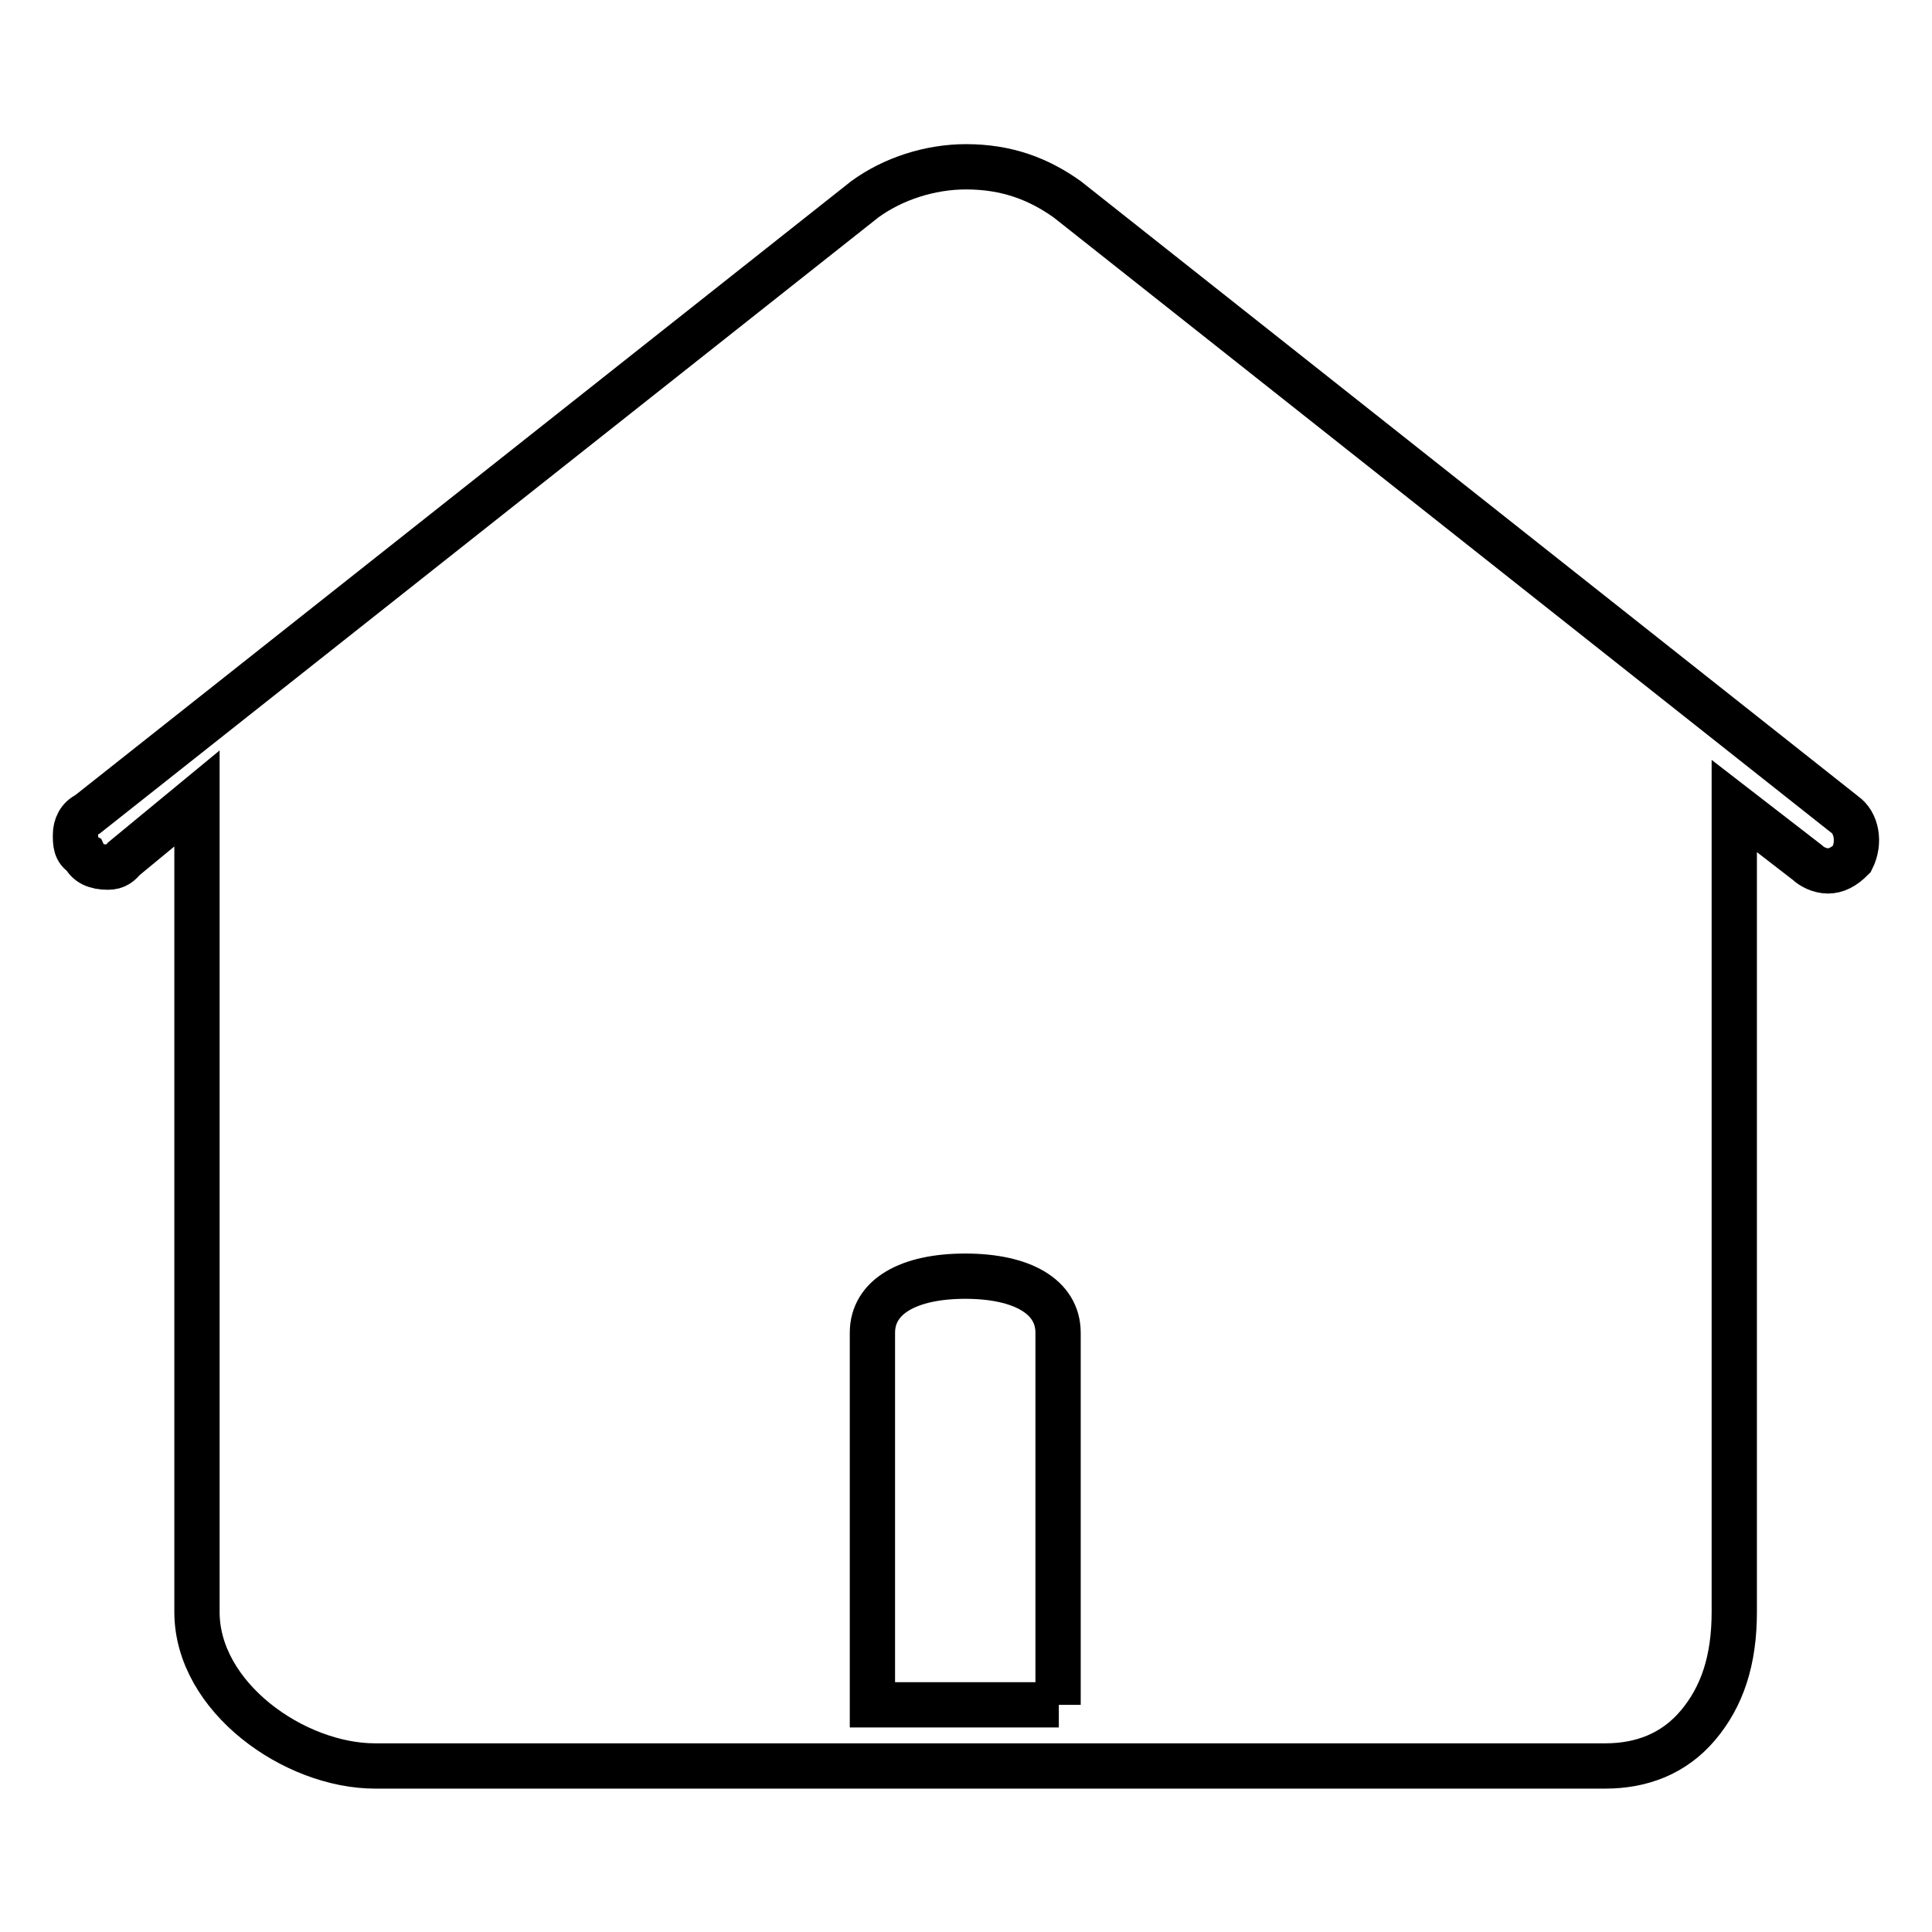 <?xml version="1.0" encoding="utf-8"?>
<!-- Svg Vector Icons : http://www.onlinewebfonts.com/icon -->
<!DOCTYPE svg PUBLIC "-//W3C//DTD SVG 1.1//EN" "http://www.w3.org/Graphics/SVG/1.1/DTD/svg11.dtd">
<svg version="1.1" xmlns="http://www.w3.org/2000/svg" xmlns:xlink="http://www.w3.org/1999/xlink" x="0px" y="0px" viewBox="0 0 256 256" enable-background="new 0 0 256 256" xml:space="preserve">
<g> <path stroke-width="6" fill-opacity="0" stroke="#000000"  d="M244.4,107.9l-103-81.5c-3.8-2.7-8-4.3-13.4-4.3c-4.8,0-9.7,1.6-13.4,4.3l-103,81.5 c-1.1,0.5-1.6,1.6-1.6,2.7c0,1.1,0,2.1,1.1,2.7c0.5,1.1,1.6,1.6,3.2,1.6c1.1,0,1.6-0.5,2.1-1.1l9.7-8v107.8 c0,11.3,12.9,20.4,23.6,20.4h163c4.8,0,9.1-1.6,12.3-5.4c3.2-3.8,4.8-8.6,4.8-15V106.8l9.7,7.5c0.5,0.5,1.6,1.1,2.7,1.1 c1.1,0,2.1-0.5,3.2-1.6C246.5,111.6,246,109,244.4,107.9z M140.3,225.9h-24.7v-49.3c0-4.8,4.8-7.5,12.3-7.5 c7.5,0,12.3,2.7,12.3,7.5V225.9z"/></g>
</svg>